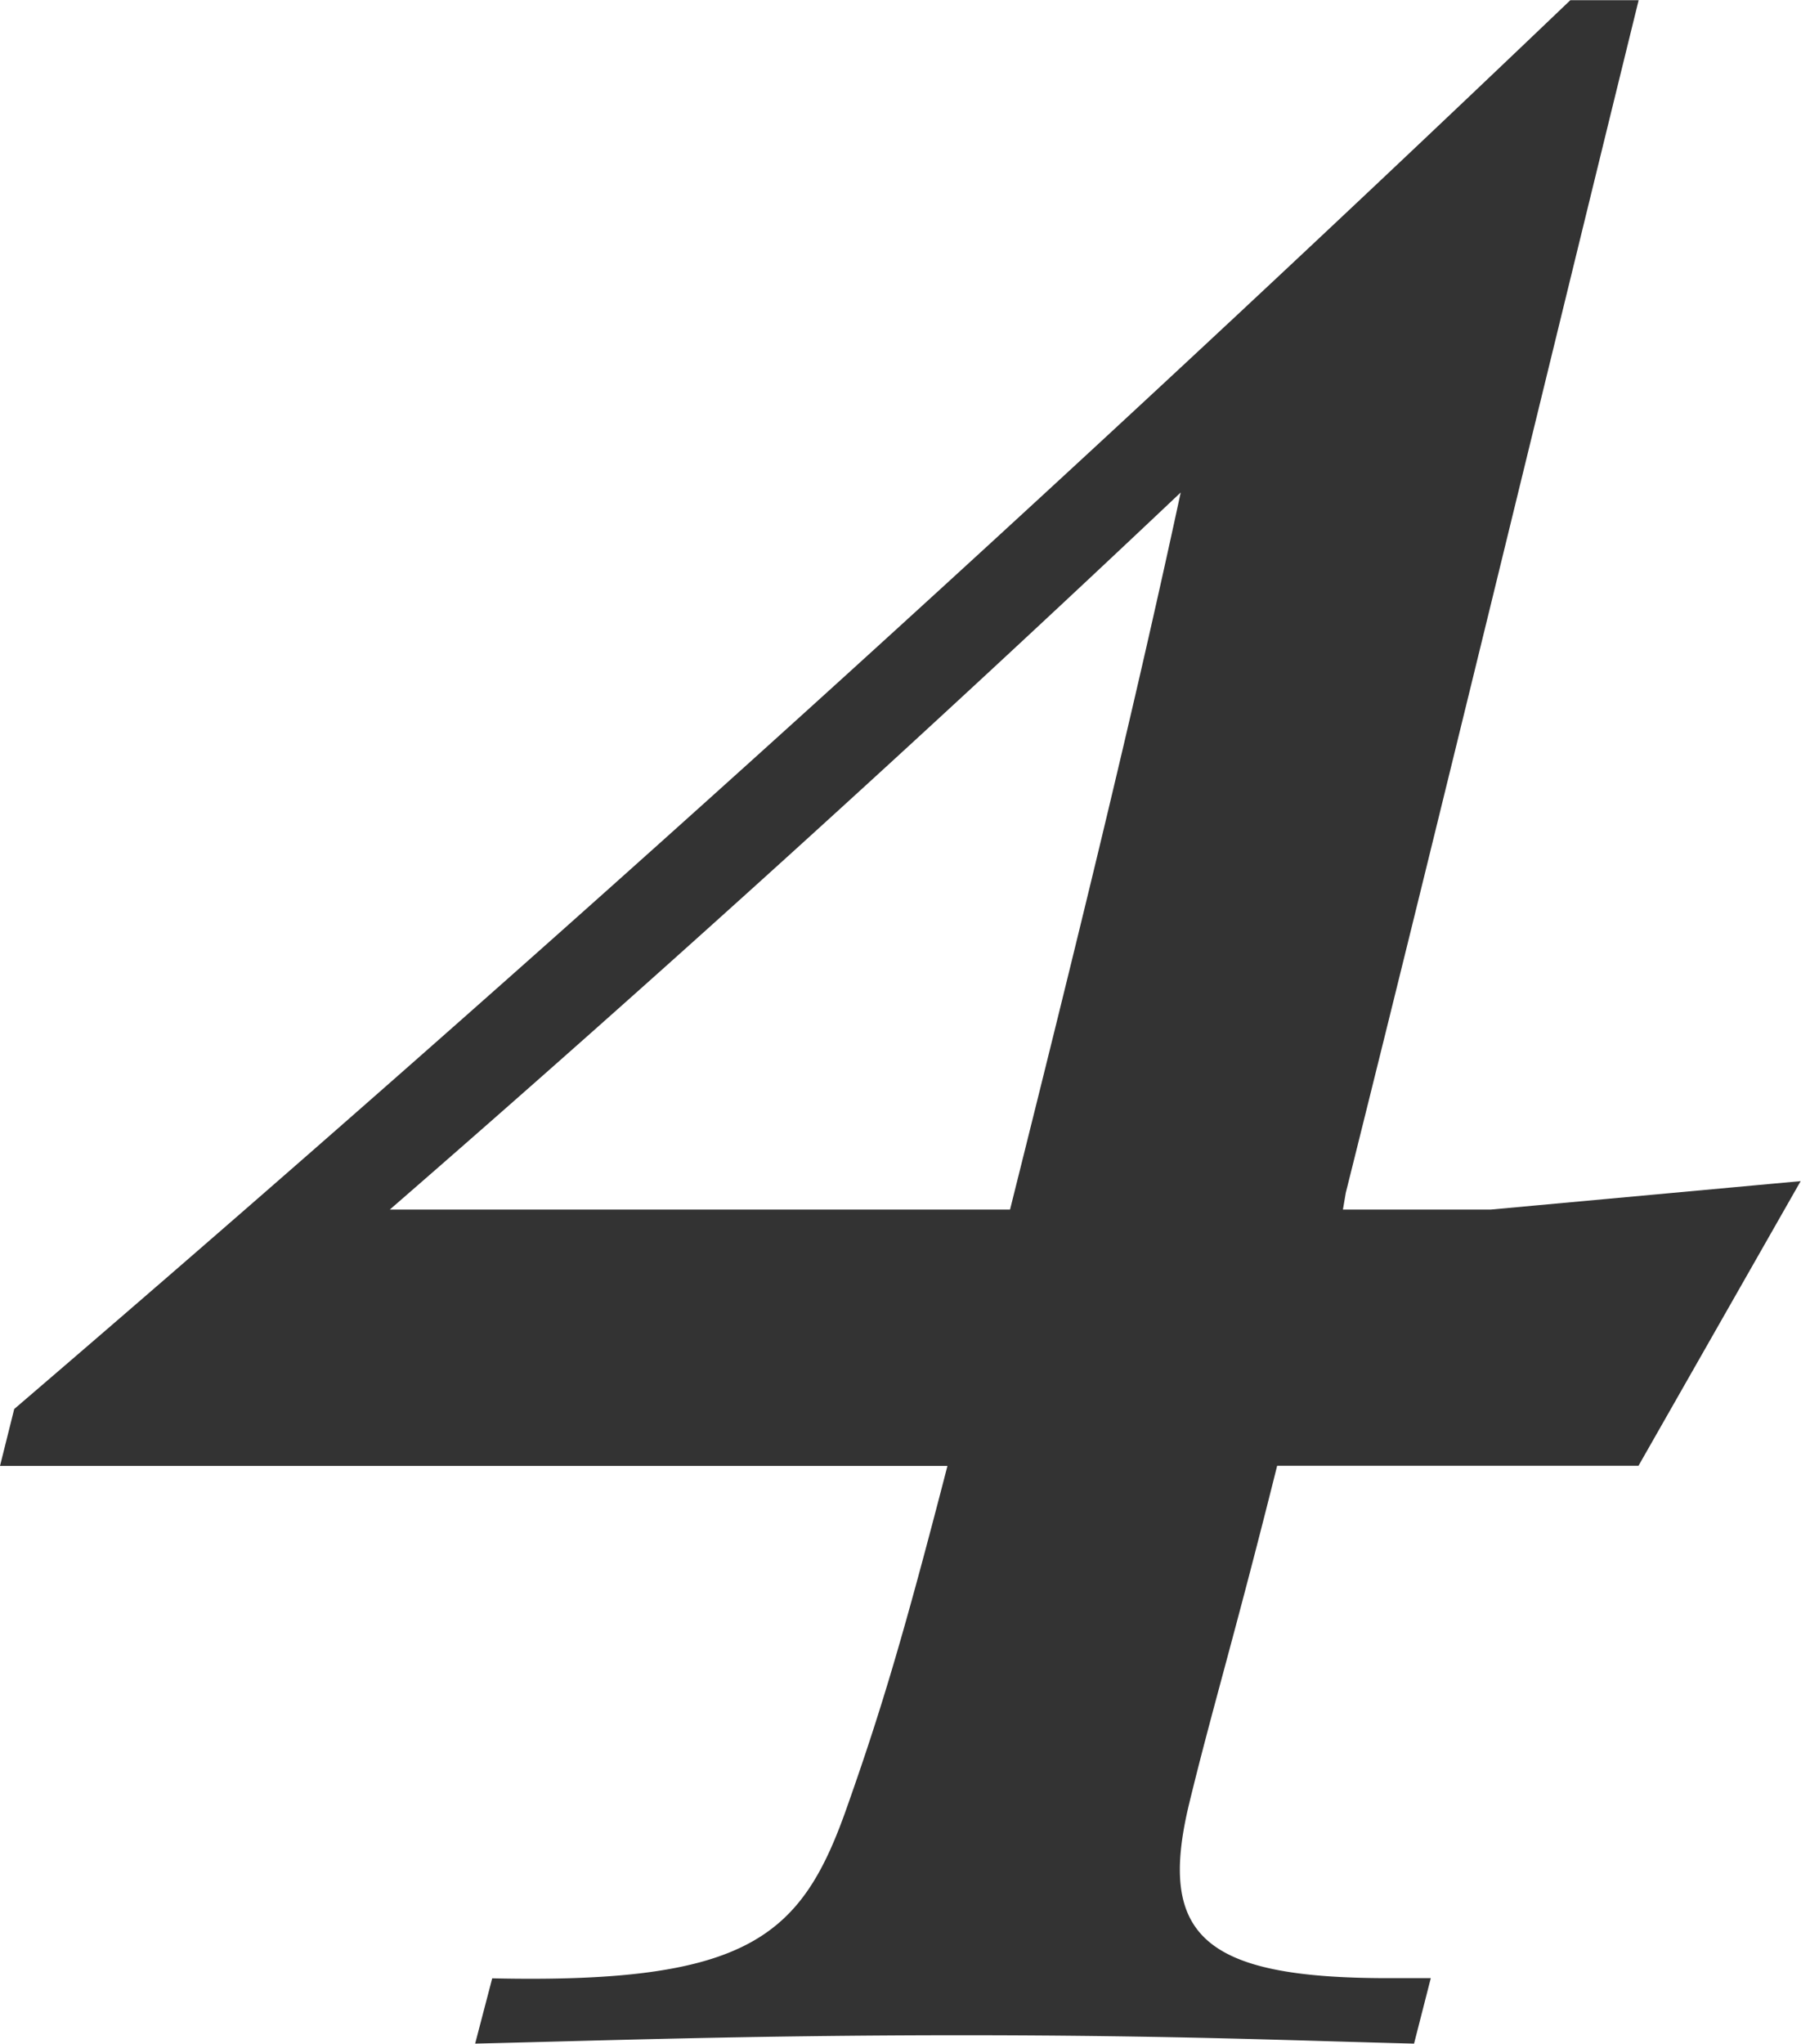 <svg xmlns="http://www.w3.org/2000/svg" width="21.522" height="24.412"><defs><style>.a{fill:#333}</style></defs><path class="a" d="M5.678 24.41c1.394-.032 3.262-.1 5.814-.1s4.08.068 5.406.1l.2-.782h-.51c-2.21 0-2.754-.51-2.38-2.074.272-1.122.544-2.006 1.054-4.046h4.318l1.938-3.4-3.706.34h-1.764l.034-.2c1.156-4.624 2.312-9.418 3.5-14.246h-.816A462.196 462.196 0 0 1 .17 16.83l-.17.68h11.322c-.51 1.972-.782 2.89-1.19 4.046-.544 1.564-1.156 2.142-4.25 2.074zM14.11 5.88c-.578 2.686-1.258 5.44-2.04 8.568H4.658a300.986 300.986 0 0 0 9.452-8.566z"/></svg>